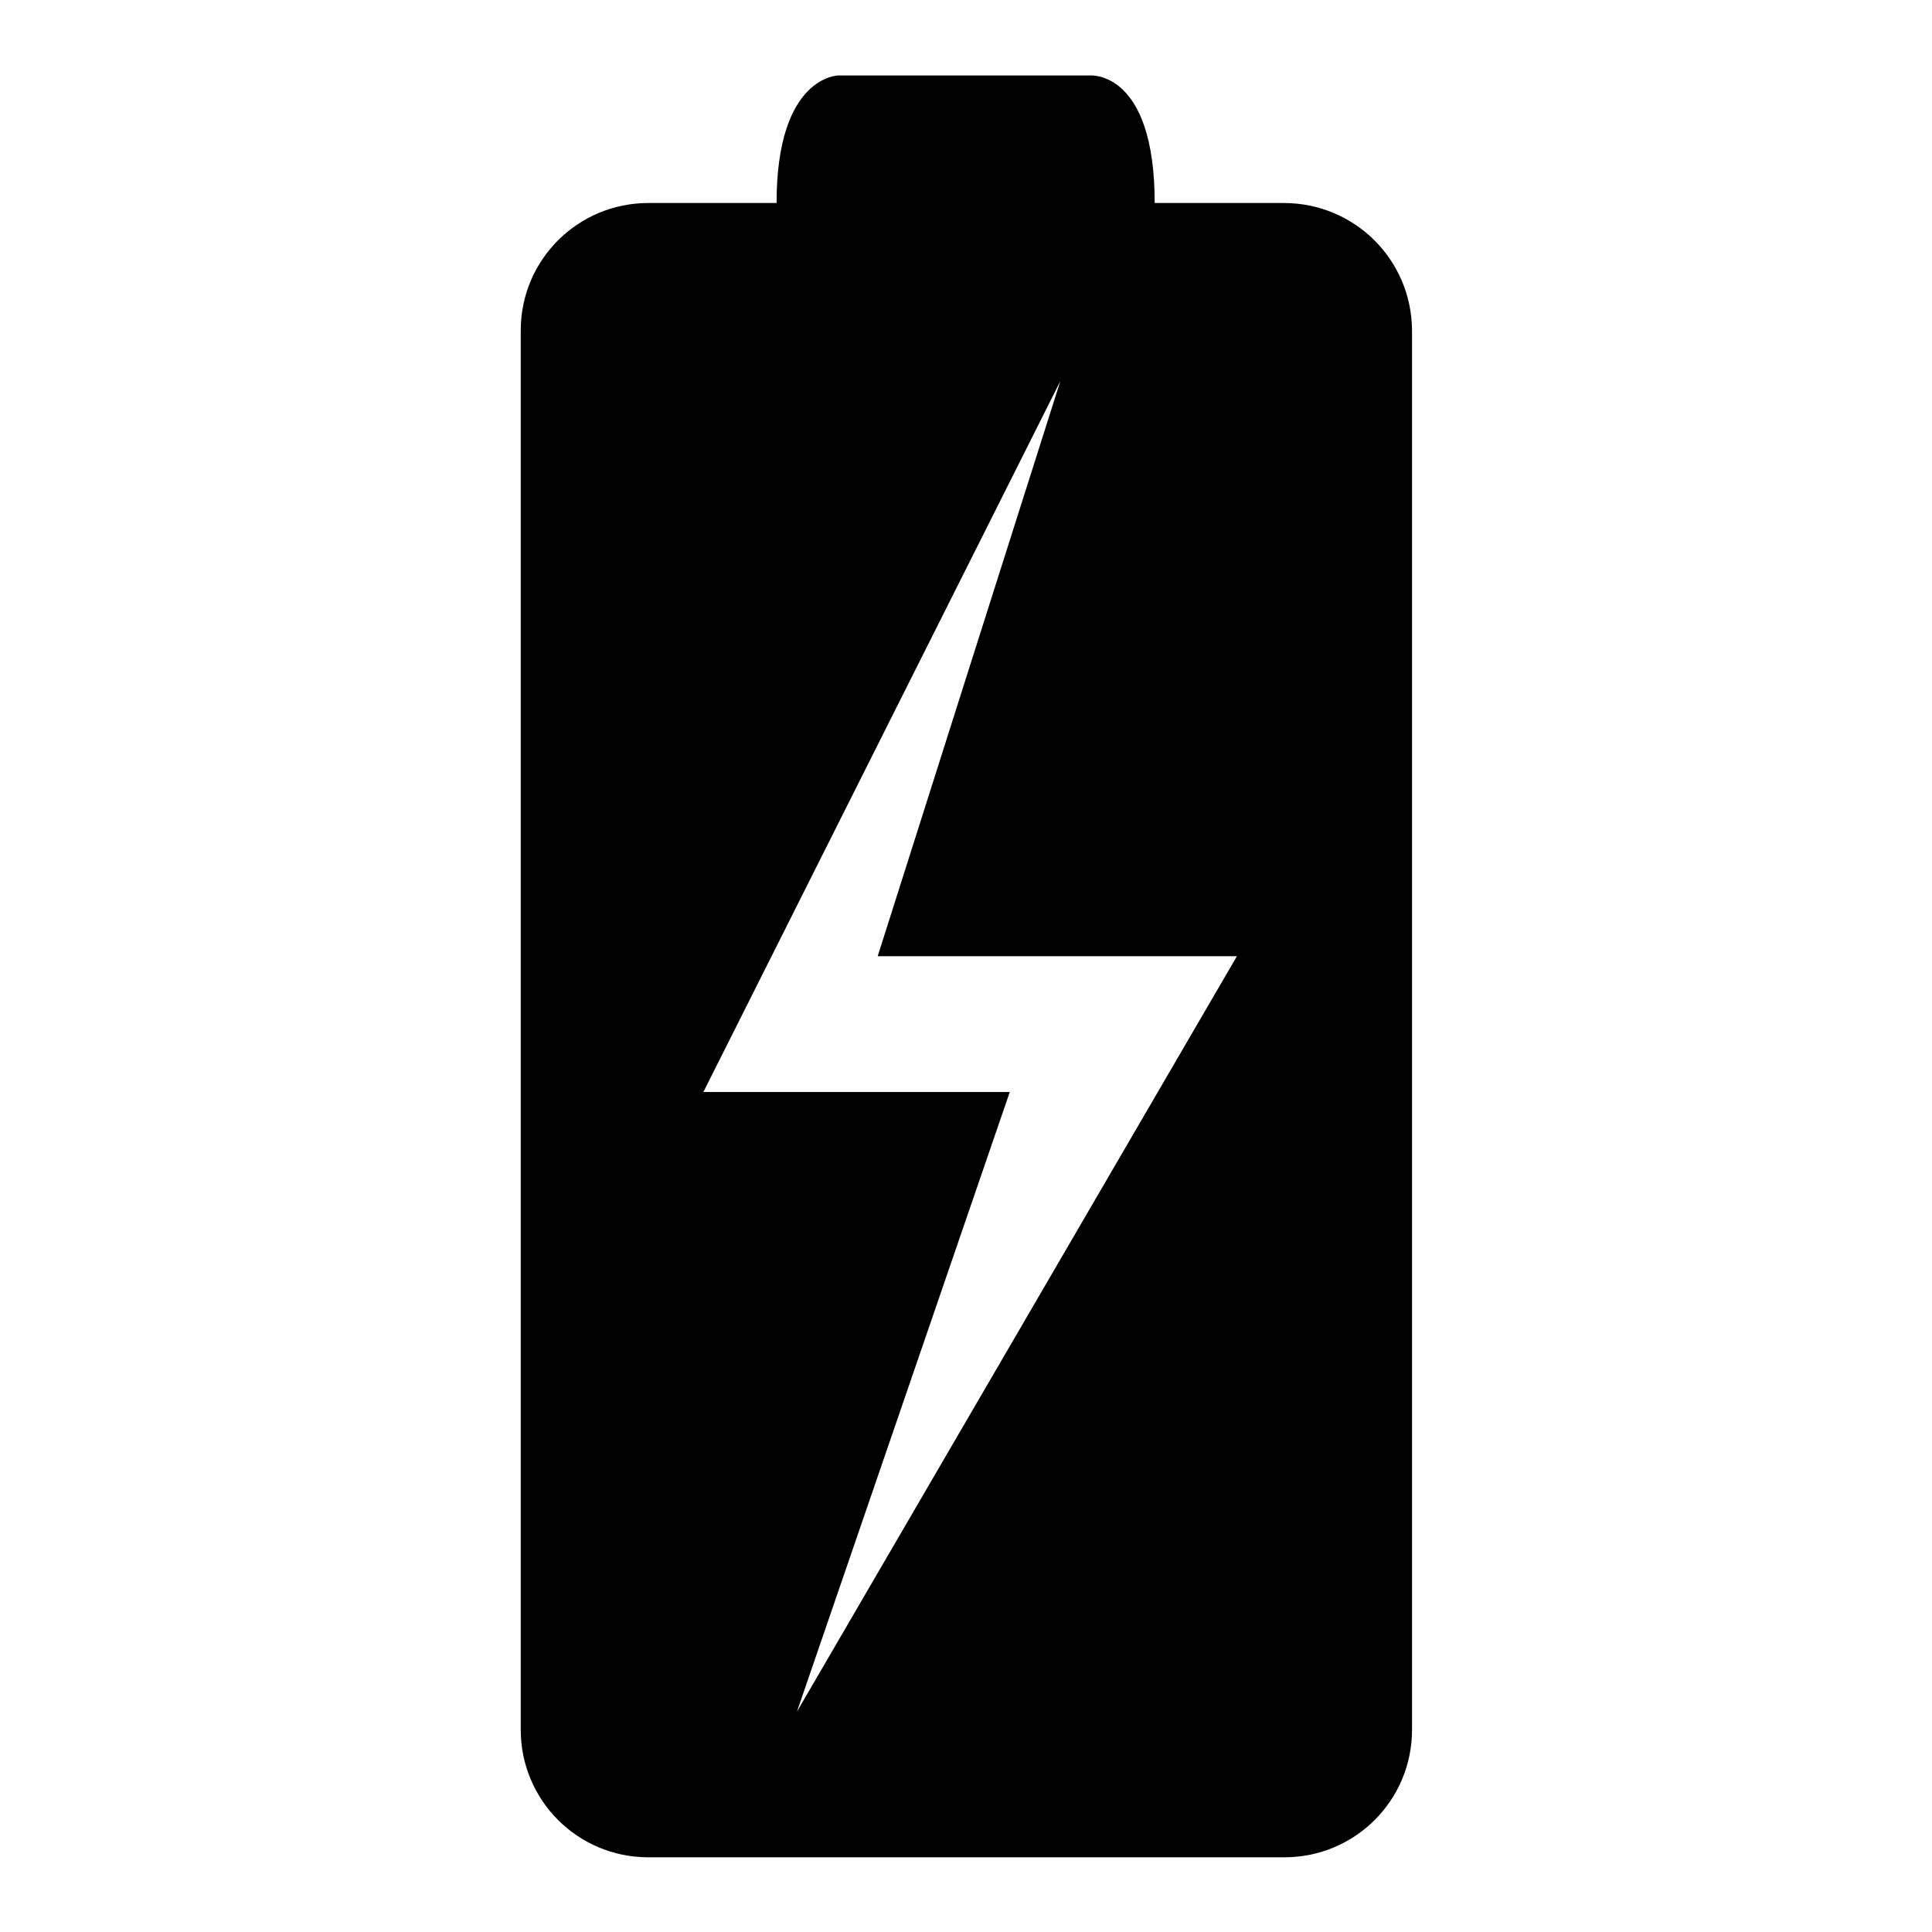 <?xml version="1.0" encoding="utf-8"?>
<!-- Svg Vector Icons : http://www.onlinewebfonts.com/icon -->
<!DOCTYPE svg PUBLIC "-//W3C//DTD SVG 1.1//EN" "http://www.w3.org/Graphics/SVG/1.1/DTD/svg11.dtd">
<svg version="1.1" xmlns="http://www.w3.org/2000/svg" xmlns:xlink="http://www.w3.org/1999/xlink" x="0px" y="0px" viewBox="0 0 256 256" enable-background="new 0 0 256 256" xml:space="preserve">
<g><g><g><path fill="#000000" d="M170.1,26.9H153c0-17.7-8.6-16.9-8.6-16.9h-33.3c0,0-8.2,0-8.2,16.9H85.9c-9.3,0-16.9,7.5-16.9,16.9v185.4c0,9.3,7.5,16.9,16.9,16.9h84.3c9.3,0,16.9-7.5,16.9-16.9V43.7C187,34.4,179.5,26.9,170.1,26.9L170.1,26.9z M105.6,226.8l28.2-82.1H93.2l47.3-94.2l-24.2,76.2h47.6L105.6,226.8z"/></g></g></g>
</svg>
